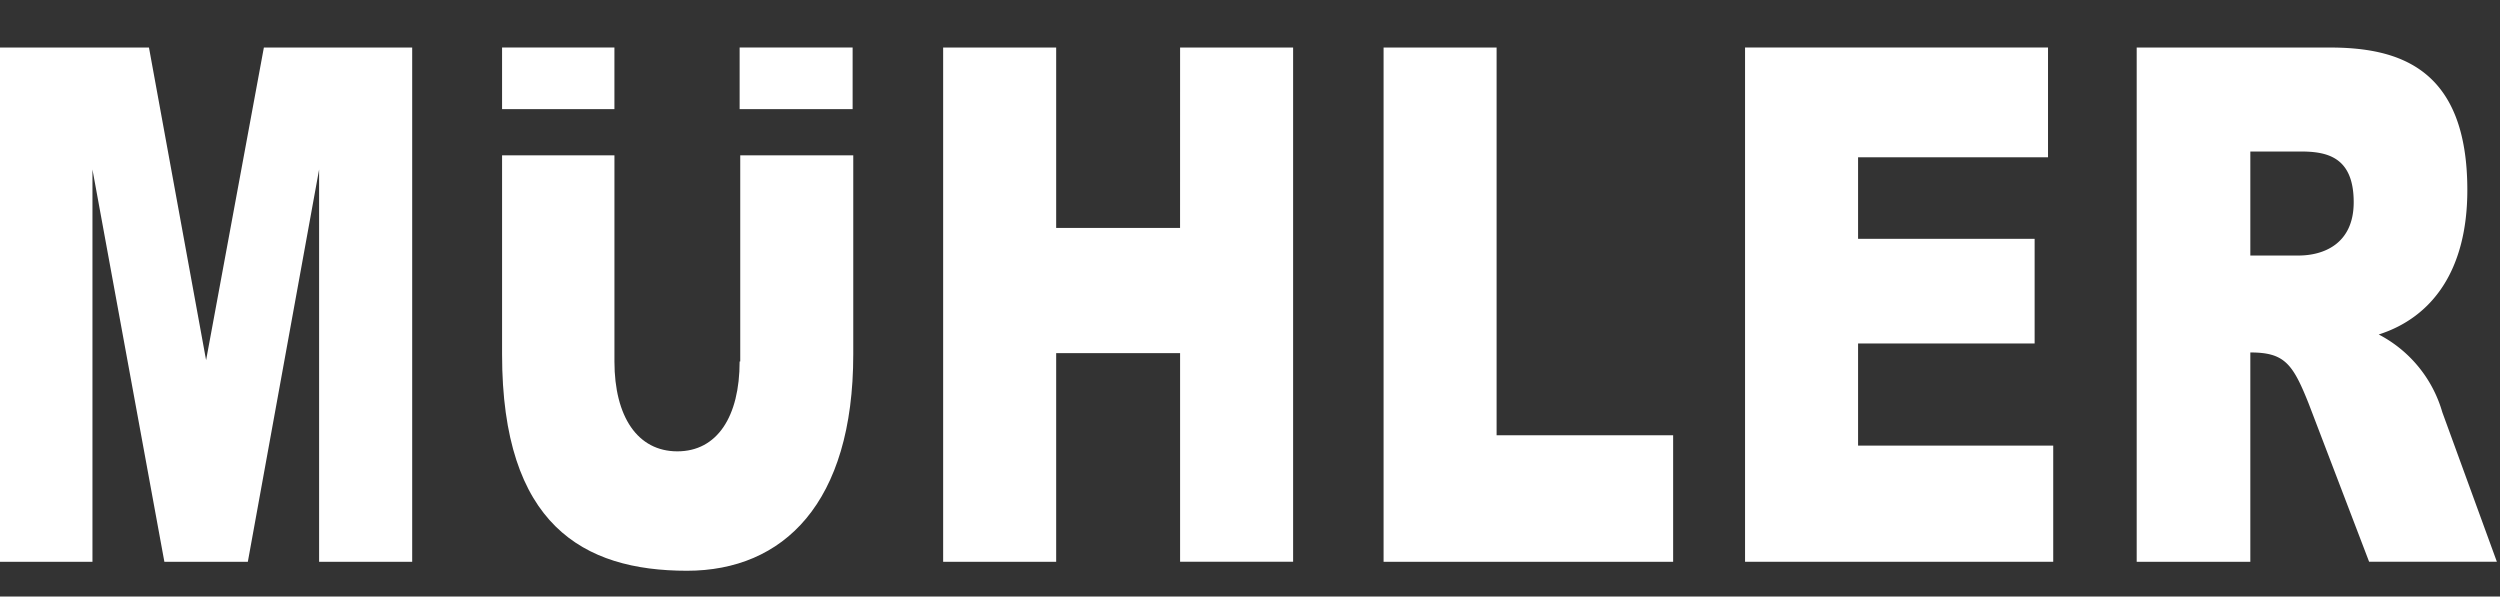 <?xml version="1.0" encoding="utf-8"?>
<svg xmlns="http://www.w3.org/2000/svg" data-name="Group 14647" height="38" id="Group_14647" viewBox="0 0 159.259 38" width="159.259">
  <rect x="0" y="0" width="159.259" height="38" fill="#333333" stroke="none"/>
  <defs>
    <clipPath id="clip-path">
      <rect data-name="Rectangle 18" fill="#fff" height="38" id="Rectangle_18" width="159.259"/>
    </clipPath>
  </defs>
  <g clip-path="url(#clip-path)" data-name="Mask Group 2" id="Mask_Group_2">
    <g data-name="Group 30" id="Group_30" transform="translate(0 3.026)">
      <path d="M170.833,134.629c0,3.517-1.432,5.726-3.967,5.726s-4.008-2.209-4.008-5.726V121.5H155.7v12.679c0,10.838,5.153,13.783,11.779,13.783,6.135,0,10.593-4.294,10.593-13.783V121.5h-7.2v13.129Z" data-name="Path 19" fill="#fff" id="Path_19" transform="translate(-123.716 -114.629)"/>
      <rect fill="#fff" height="3.926" id="XMLID_00000179626991353083510550000009882795997498858923_" transform="translate(31.984)" width="7.157"/>
      <rect fill="#fff" height="3.926" id="XMLID_00000183233310538200344740000016962062915229445251_" transform="translate(47.117)" width="7.198"/>
      <path d="M239.492,116.193H231.6V104.7h-7.2v32.761h7.2V124.168h7.894v13.292h7.2V104.7h-7.2Z" data-name="Path 14" fill="#fff" id="Path_14" transform="translate(-164.318 -104.7)"/>
      <path d="M90.629,124.618,86.989,104.7H77.5v32.761h5.89v-24.99l4.581,24.99h5.317l4.54-24.99v24.99h5.93V104.7H94.31Z" data-name="Path 15" fill="#fff" id="Path_15" transform="translate(-77.5 -104.7)"/>
      <path d="M300.2,104.7H293v32.761h18.446V129.4H300.2Z" data-name="Path 16" fill="#fff" id="Path_16" transform="translate(-204.861 -104.7)"/>
      <path d="M429.768,127.931a8.108,8.108,0,0,0-4.049-4.949c3.436-1.1,5.644-4.131,5.644-9.2,0-7.689-4.254-9.08-8.753-9.08H410.3v32.761h7.239V124.127c2.168,0,2.7.7,3.722,3.272l3.845,10.061h8.139Zm-9.161-9.98h-3.068v-6.626h3.19c1.677,0,3.395.327,3.395,3.231C424.124,117.215,422.2,117.952,420.607,117.952Z" data-name="Path 17" fill="#fff" id="Path_17" transform="translate(-274.185 -104.7)"/>
      <path d="M356.5,123.555h11.247v-6.667H356.5v-5.194H368.6V104.7H349.3v32.761h19.632v-7.4H356.5Z" data-name="Path 18" fill="#fff" id="Path_18" transform="translate(-238.134 -104.7)"/>
    </g>
  </g>
</svg>